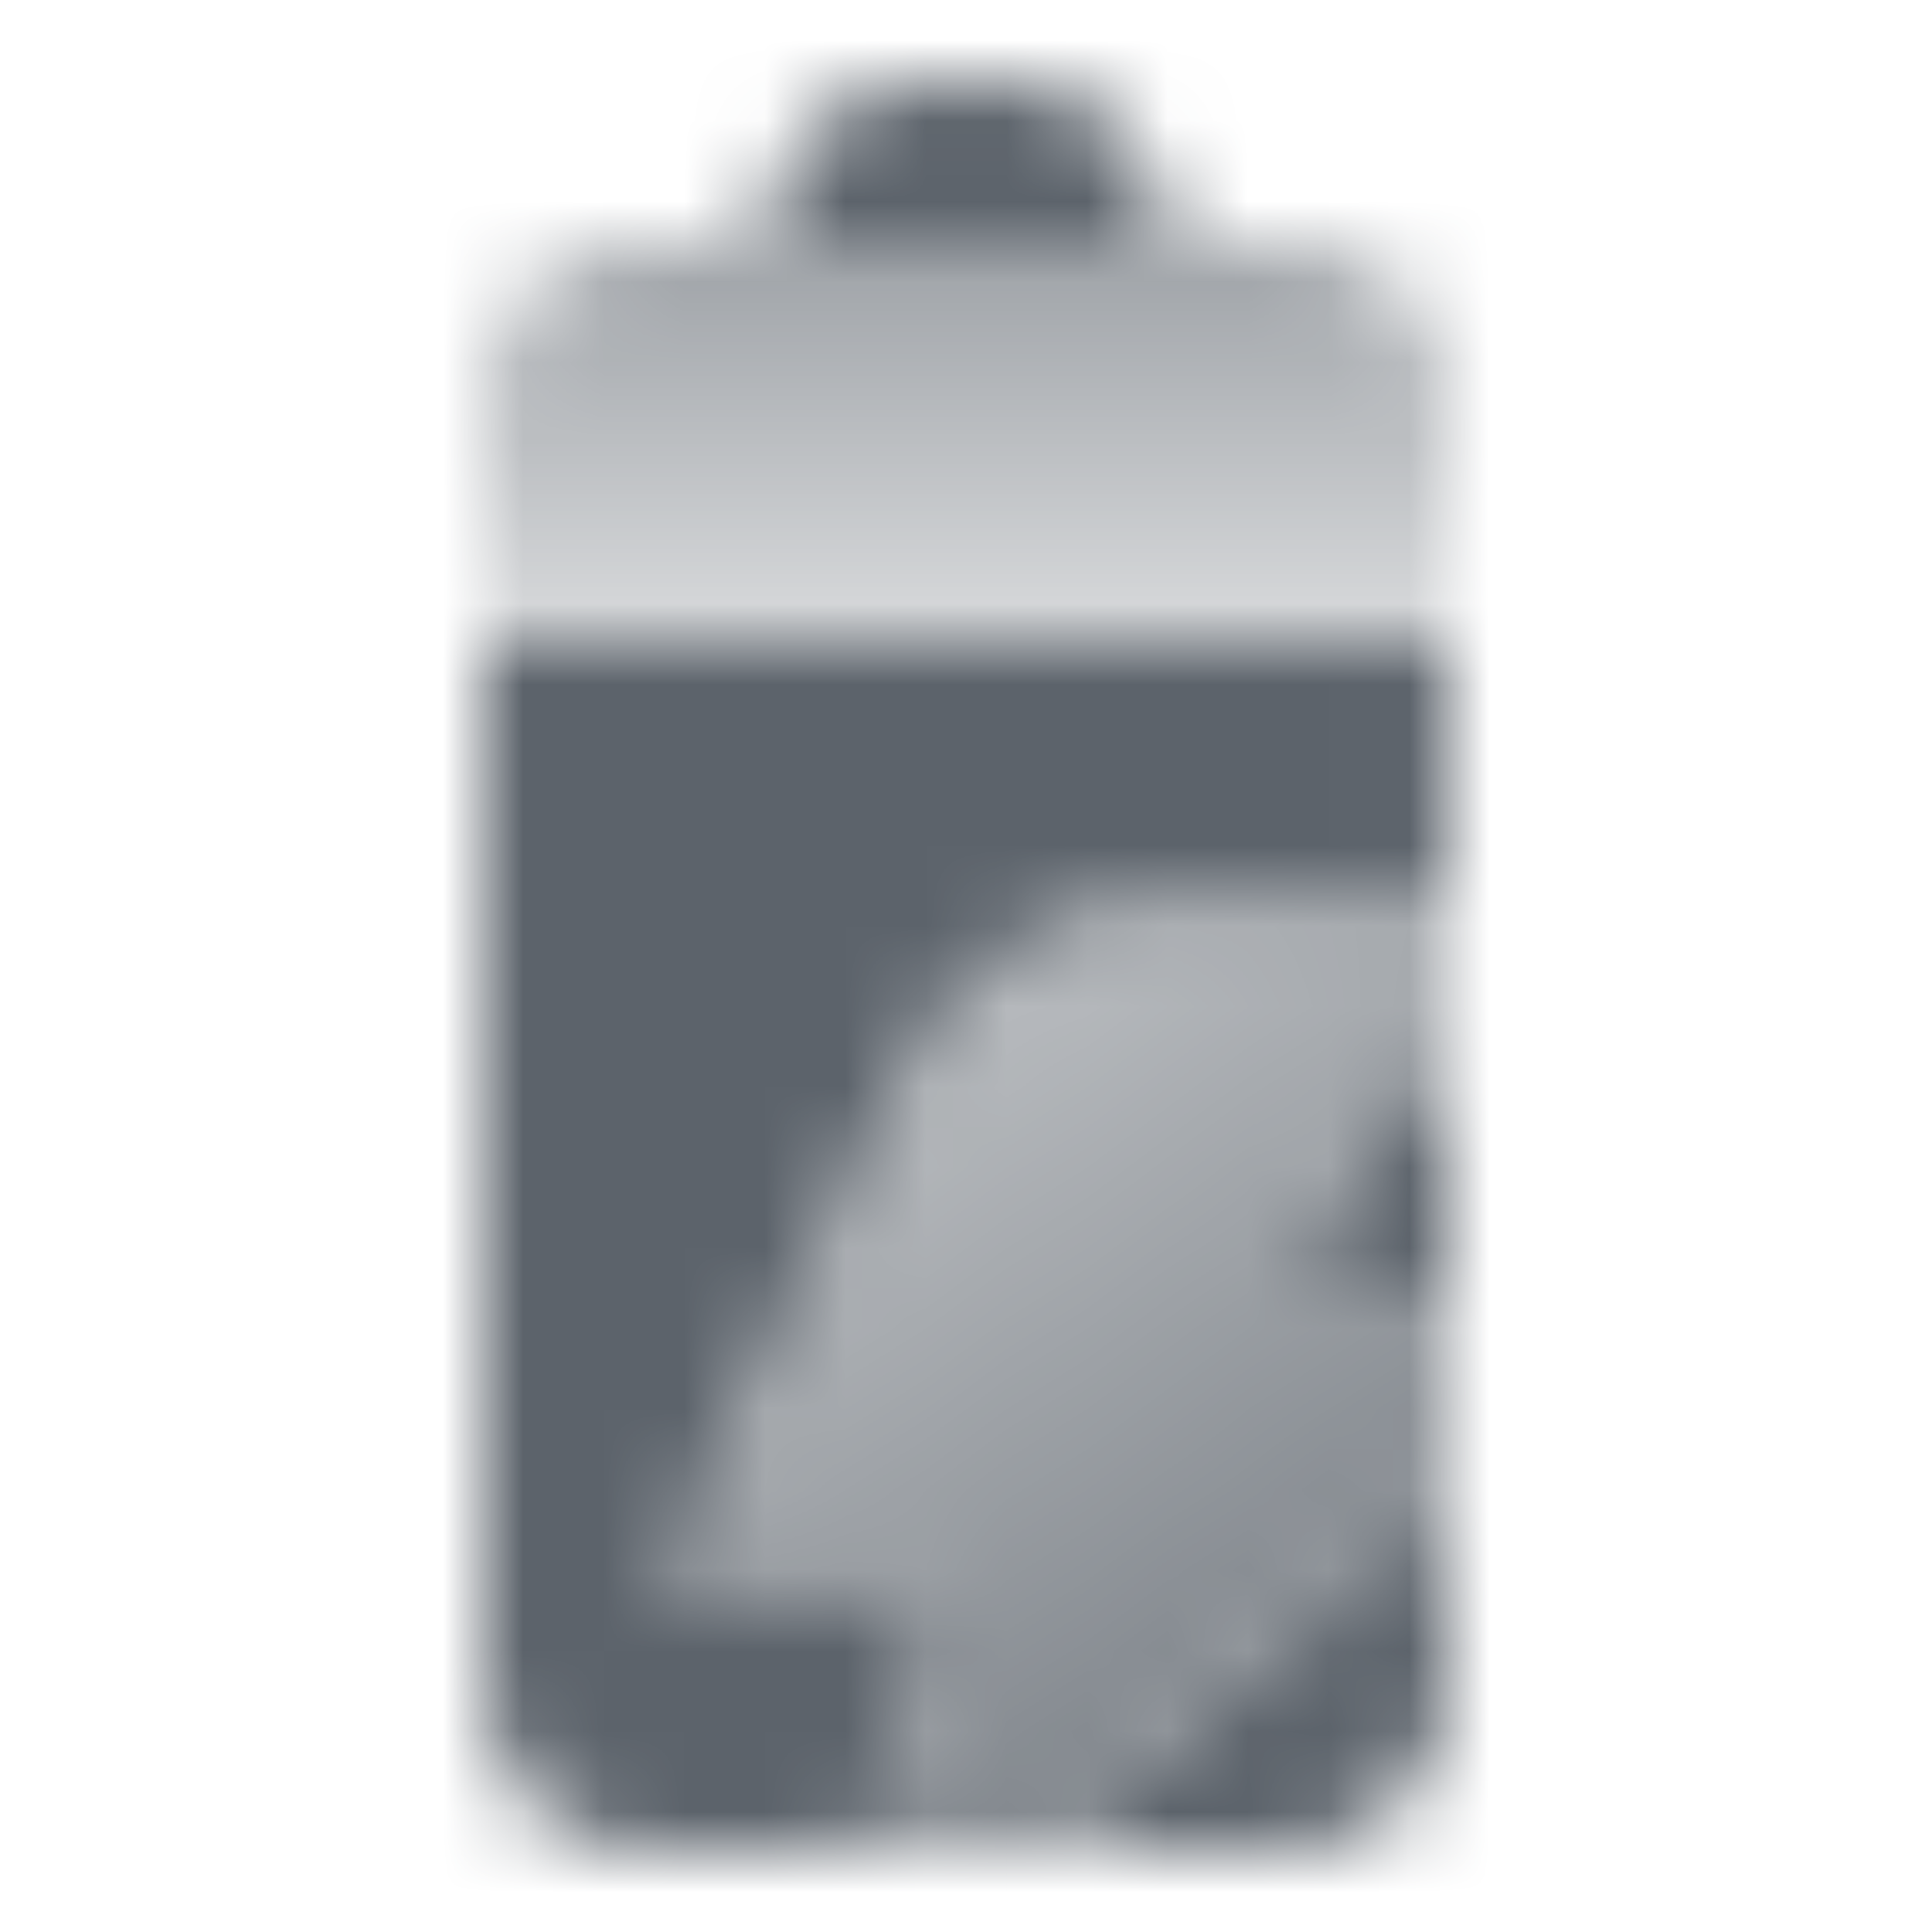 <svg width="24" height="24" viewBox="0 0 24 24" fill="none" xmlns="http://www.w3.org/2000/svg">
<mask id="mask0_44_2877" style="mask-type:alpha" maskUnits="userSpaceOnUse" x="5" y="0" width="13" height="23">
<path d="M5.999 4.999C5.999 3.895 6.894 2.999 7.998 2.999H15.997C17.101 2.999 17.997 3.895 17.997 4.999V7.998H5.999V4.999Z" fill="url(#paint0_linear_44_2877)" fill-opacity="0.8"/>
<path d="M9.498 2.999C9.498 1.895 10.393 1 11.498 1H12.498C13.602 1 14.497 1.895 14.497 2.999H9.498Z" fill="black"/>
<path d="M11.307 13.319L8.291 19.625H11.934L10.73 22.996H12.857L17.997 18.59V15.983H15.94L17.997 12.641V11.248H14.593C13.19 11.248 11.912 12.053 11.307 13.319Z" fill="url(#paint1_linear_44_2877)"/>
<path d="M17.997 7.998H5.999V20.996C5.999 22.1 6.894 22.996 7.998 22.996H10.73L11.934 19.625H8.291L11.307 13.319C11.912 12.053 13.19 11.248 14.593 11.248H17.997V7.998Z" fill="black"/>
<path d="M17.997 12.641L15.94 15.983H17.997V12.641Z" fill="black"/>
<path d="M17.997 18.59L12.857 22.996H15.997C17.101 22.996 17.997 22.1 17.997 20.996V18.59Z" fill="black"/>
</mask>
<g mask="url(#mask0_44_2877)">
<rect width="23.995" height="23.995" fill="#5C636B"/>
</g>
<defs>
<linearGradient id="paint0_linear_44_2877" x1="11.998" y1="10.873" x2="11.998" y2="0.375" gradientUnits="userSpaceOnUse">
<stop stop-opacity="0.02"/>
<stop offset="1"/>
</linearGradient>
<linearGradient id="paint1_linear_44_2877" x1="19.398" y1="25.495" x2="4.401" y2="3.999" gradientUnits="userSpaceOnUse">
<stop/>
<stop offset="1" stop-opacity="0"/>
</linearGradient>
</defs>
</svg>
